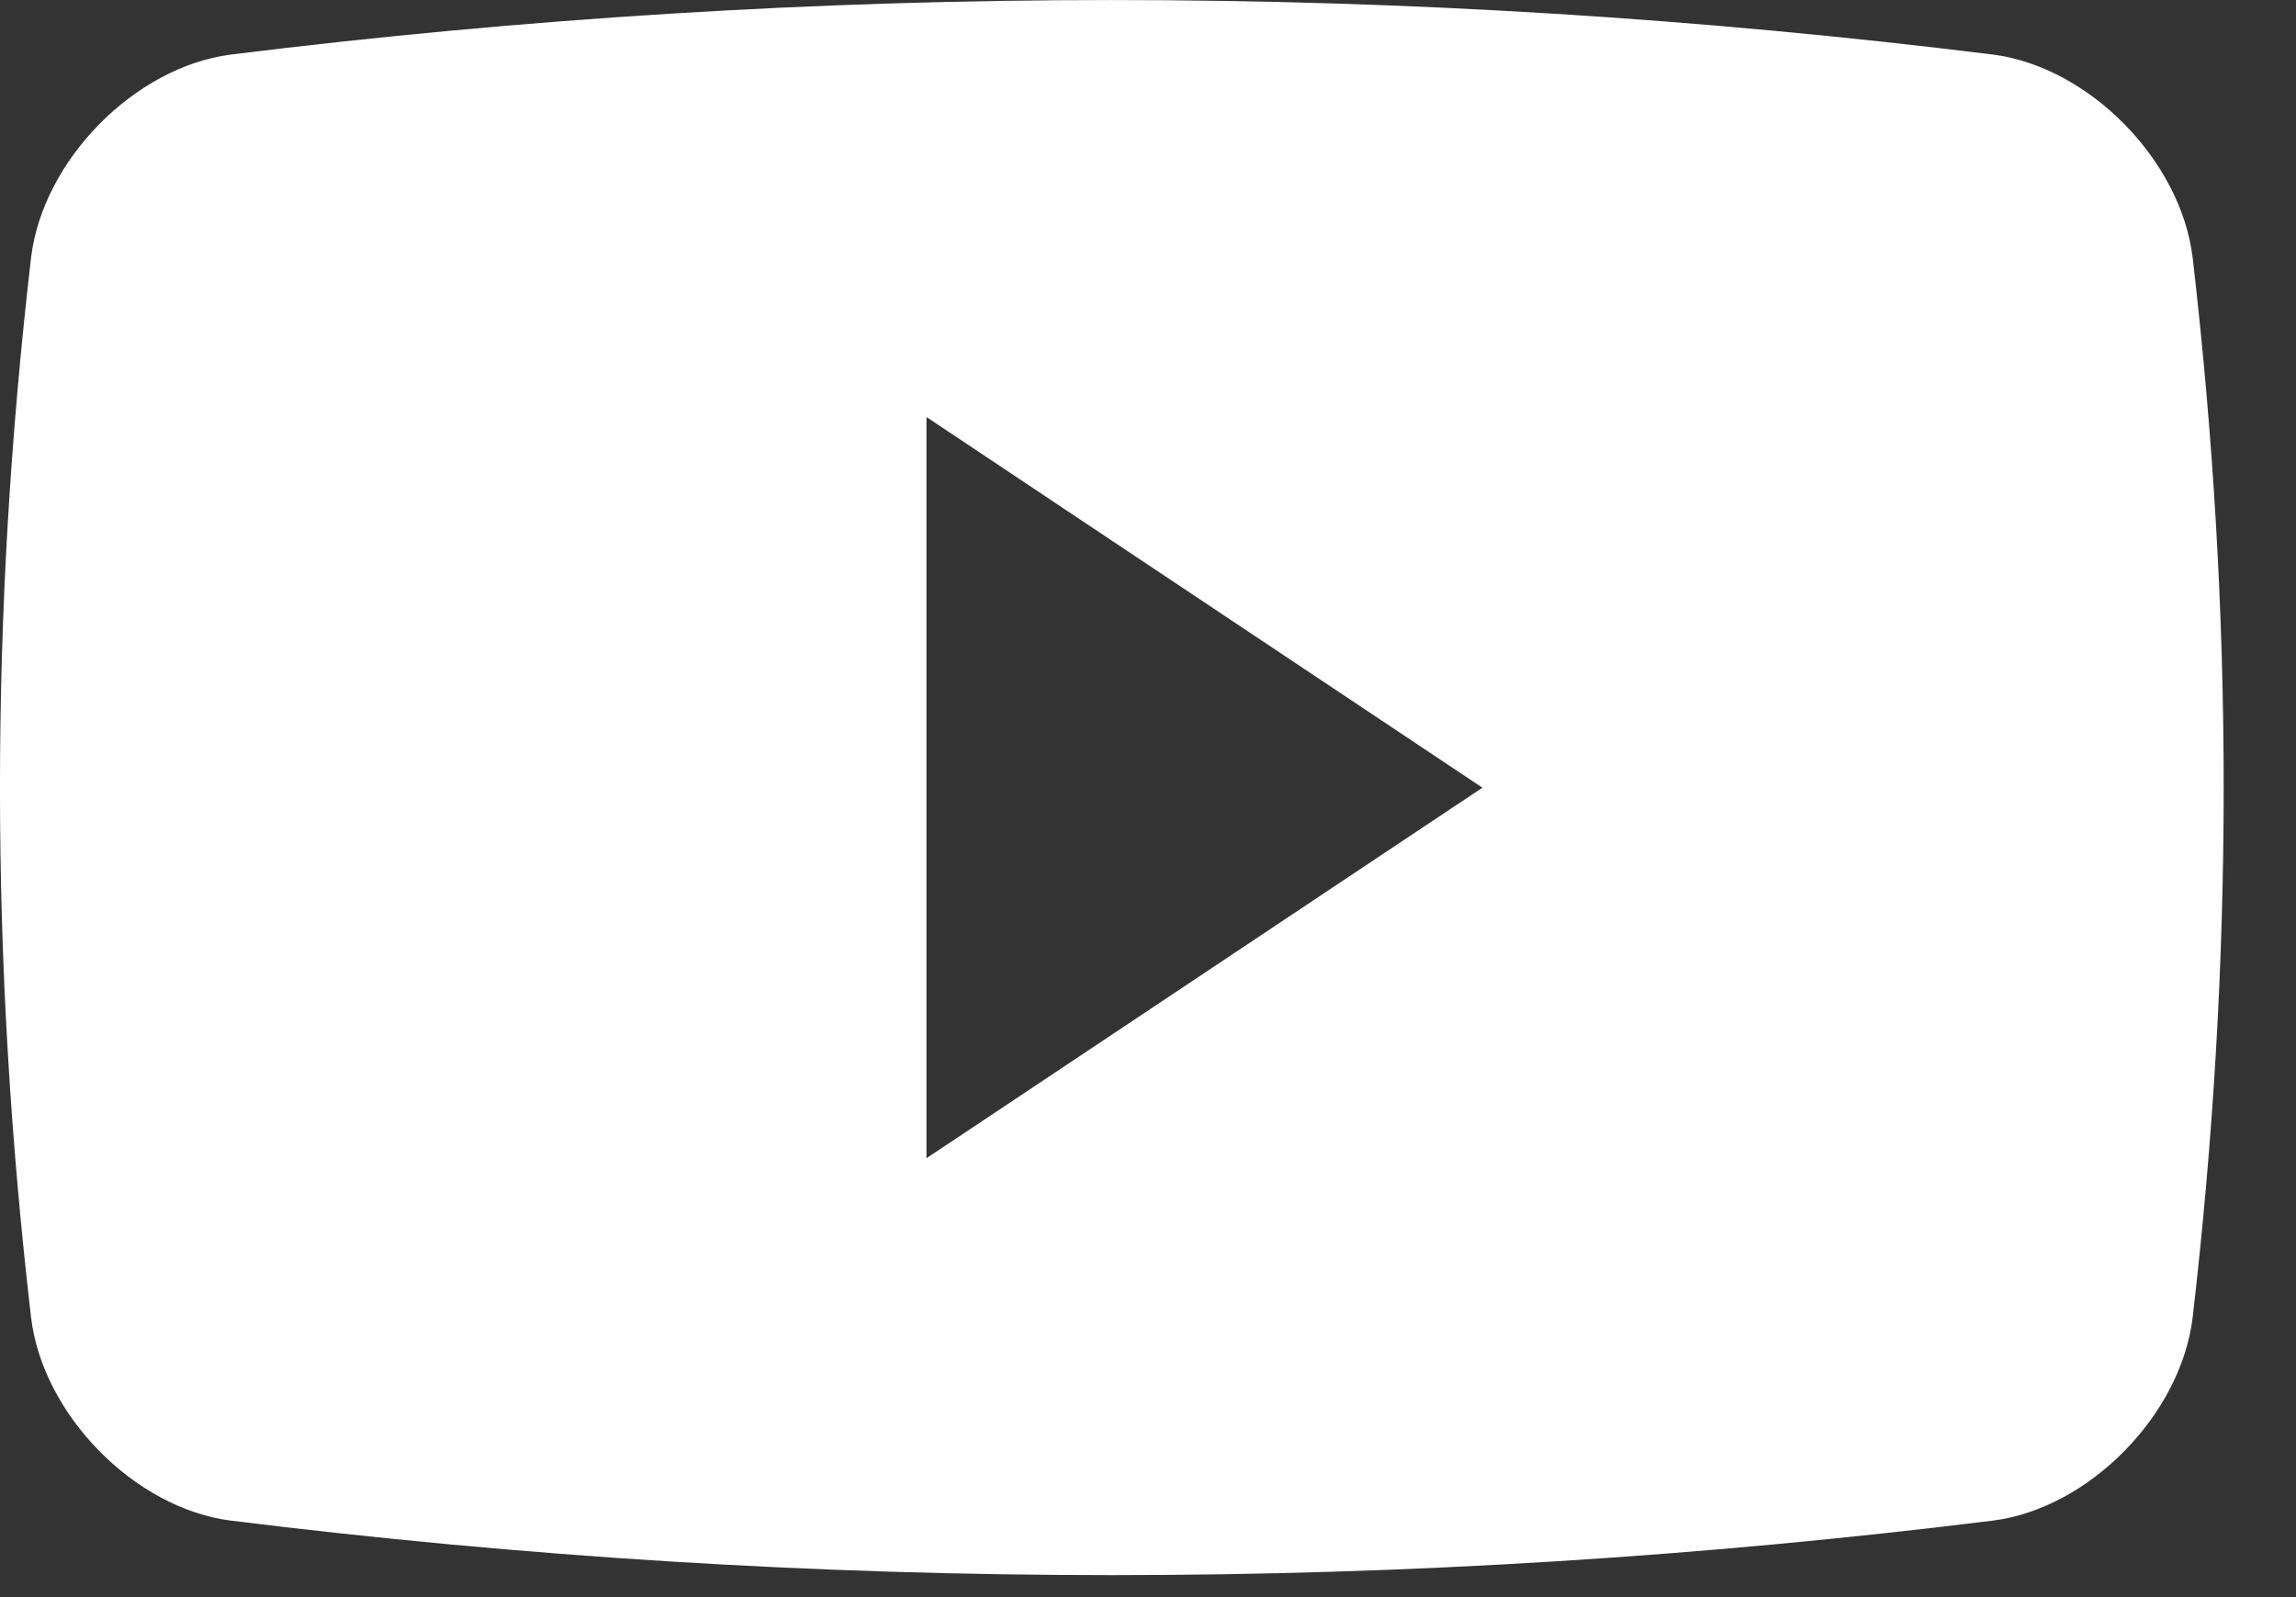 <?xml version="1.0" encoding="UTF-8"?>
<svg xmlns="http://www.w3.org/2000/svg" width="23" height="16" viewBox="0 0 23 16" fill="none">
  <rect x="0" y="0" width="23" height="16" fill="#333333" stroke="none"/>
  <path fill-rule="evenodd" clip-rule="evenodd" d="M19.967 0.547C20.929 0.672 21.848 1.607 21.965 2.583C22.379 6.157 22.379 9.624 21.965 13.197C21.848 14.173 20.929 15.109 19.967 15.233C14.103 15.962 8.172 15.962 2.309 15.233C1.347 15.109 0.427 14.173 0.311 13.197C-0.104 9.623 -0.104 6.157 0.311 2.583C0.427 1.607 1.347 0.672 2.309 0.547C8.172 -0.182 14.102 -0.182 19.967 0.547ZM9.281 4.178V11.603L14.85 7.891L9.281 4.178Z" fill="white"></path>
</svg>

